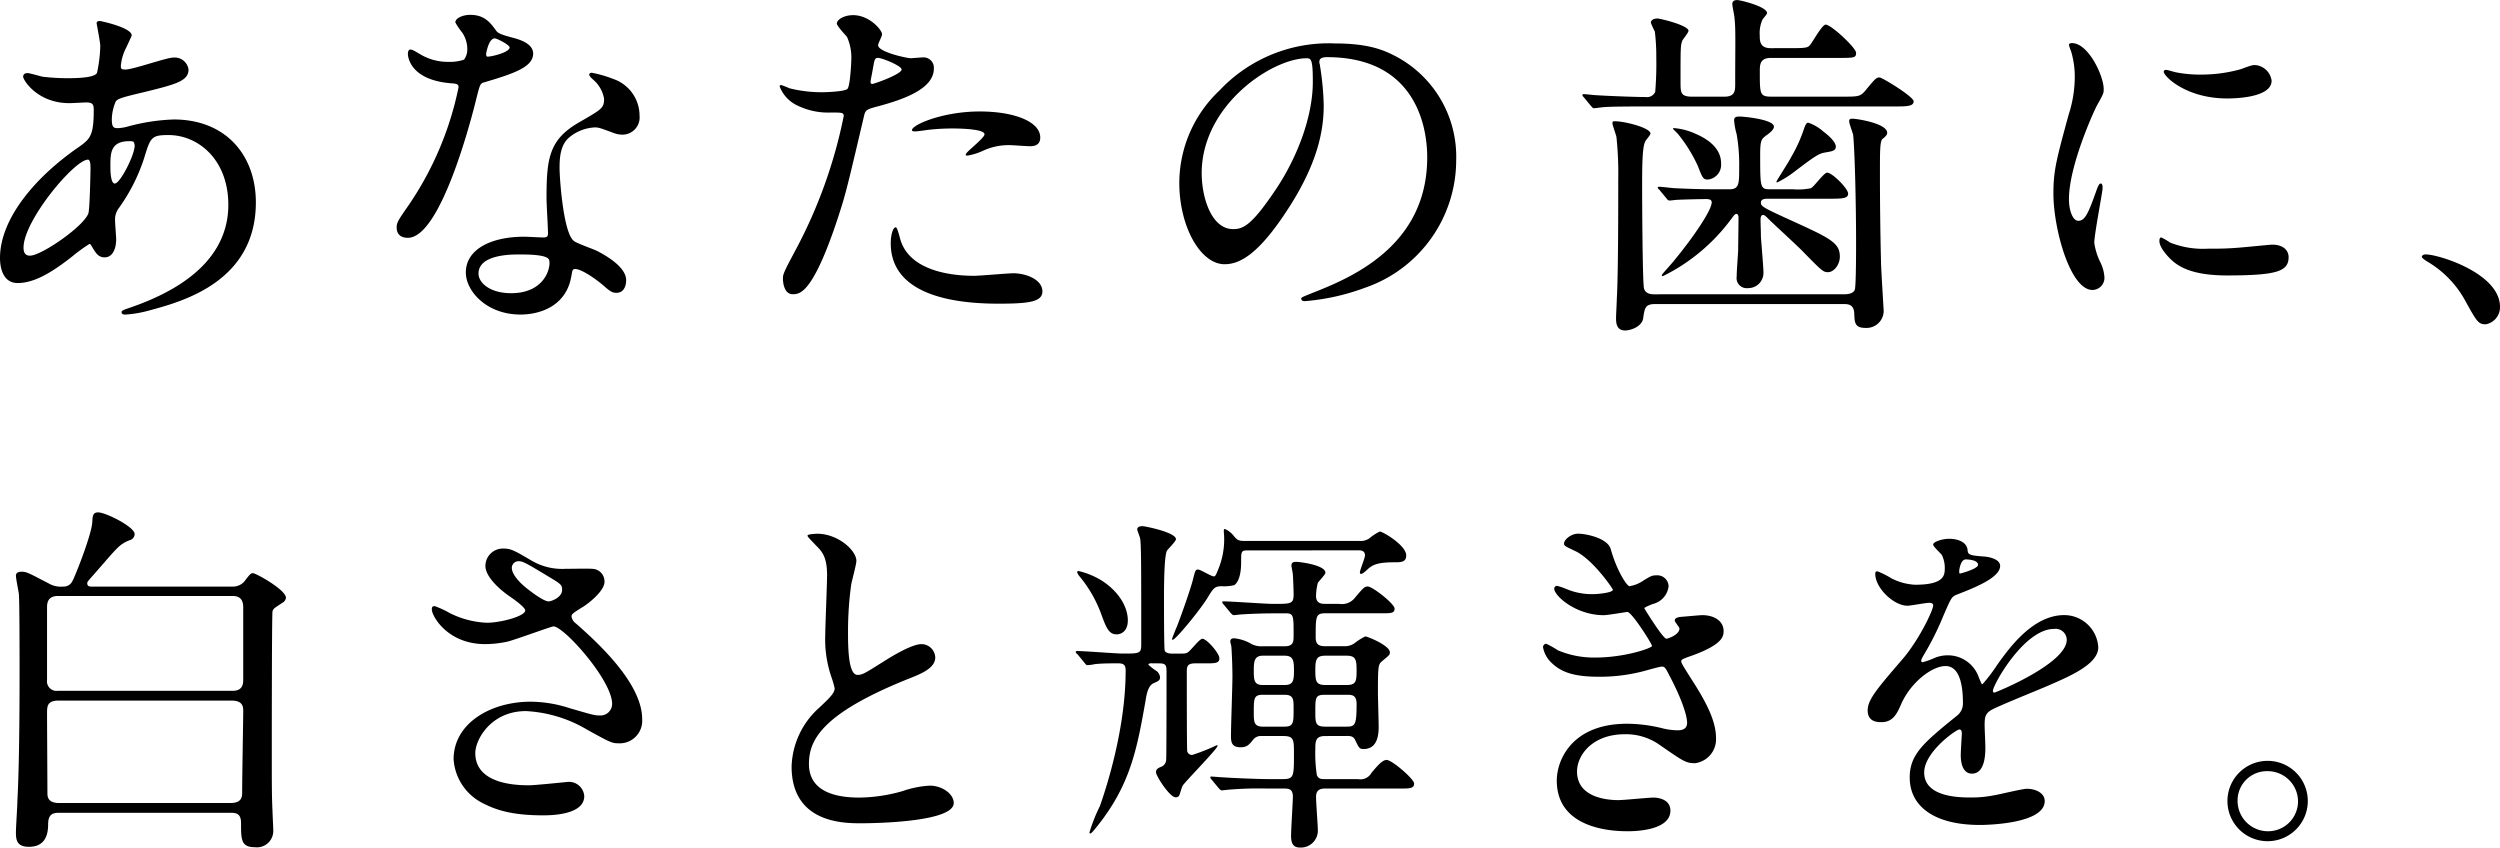 <svg id="レイヤー_1" data-name="レイヤー 1" xmlns="http://www.w3.org/2000/svg" viewBox="0 0 342.633 116.157">
  <title>ai_005-01</title>
  <g>
    <path d="M285.553,227.794c-2.53,1.984-5.06,3.621-7.441,3.621-2.231,0-2.431-2.529-2.431-3.423,0-5.357,4.763-11.062,10.814-15.229,1.538-1.092,2.034-1.538,2.034-5.061,0-.793-.149-1.041-1.092-1.041-.1,0-1.885.1-2.232.1-4.415,0-6.35-3.175-6.35-3.621,0-.3.2-.5.6-.5.3,0,1.786.446,2.083.5a28.8,28.8,0,0,0,3.374.2c.893,0,3.77,0,4.067-.744a19.145,19.145,0,0,0,.446-3.671c0-.5-.5-3.025-.5-3.125,0-.248.248-.3.446-.3.1,0,4.365.894,4.365,1.984,0,.05-.744,1.638-.793,1.736a6.567,6.567,0,0,0-.7,2.431c0,.4.05.5.646.5,1.042,0,5.605-1.637,6.548-1.637a1.918,1.918,0,0,1,2.083,1.637c0,1.588-1.785,2.034-6,3.076-2.927.694-3.671.893-3.969,1.289a6.52,6.52,0,0,0-.545,2.431c0,1.142.248,1.24.843,1.24a6.191,6.191,0,0,0,1.438-.248,26.974,26.974,0,0,1,6.2-.942c7.242,0,11.261,5.011,11.261,11.36,0,10.765-9.872,13.542-14.485,14.782a16.12,16.12,0,0,1-3.423.6c-.3,0-.5-.1-.5-.348,0-.2.4-.347.992-.546,9.971-3.373,13.642-8.581,13.642-14.138,0-6.25-4.167-9.574-8.185-9.574-2.382,0-2.48.3-3.374,3.225A24.753,24.753,0,0,1,292,221.1a2.6,2.6,0,0,0-.546,1.785c0,.4.148,2.183.148,2.53,0,1.339-.5,2.48-1.587,2.48-.844,0-1.191-.6-1.538-1.142-.348-.595-.4-.694-.546-.694A22.232,22.232,0,0,0,285.553,227.794Zm2.232-5.9c.2-.5.3-5.7.3-6.25,0-.3,0-1.141-.348-1.141-1.836,0-8.83,8.334-8.83,12.054,0,.694.248,1.19,1.042,1.092C281.634,227.447,287.091,223.677,287.786,221.891Zm5.605-9.921c-2.58,0-2.58,1.687-2.58,3.423,0,.446,0,2.381.6,2.381.744,0,2.729-3.919,2.729-5.208a1.1,1.1,0,0,0-.149-.5C293.887,211.97,293.54,211.97,293.391,211.97Z" transform="translate(-275.681 -192.623)"/>
    <path d="M339.724,199.271a4.05,4.05,0,0,0-.694-2.183,9.813,9.813,0,0,1-.943-1.389c0-.6,1.042-1.042,2.034-1.042,1.984,0,2.778,1.091,3.571,2.183.248.348.744.546,2.232.942.942.248,2.828.794,2.828,2.183,0,1.885-2.778,2.778-6.8,3.969-.447.148-.5.3-.943,2.034-.595,2.479-4.861,19.247-9.425,19.247-1.34,0-1.538-.894-1.538-1.39,0-.694.149-.942,1.638-3.075a44.4,44.4,0,0,0,6.846-16.172c0-.446-.348-.5-1.092-.546-5.854-.5-5.854-3.968-5.854-4.018,0-.2.05-.6.348-.6.2,0,.347.05,1.339.646a7.357,7.357,0,0,0,3.819,1.041,6.2,6.2,0,0,0,2.184-.3A2.353,2.353,0,0,0,339.724,199.271Zm14.286,31.054c-.645,4.315-4.415,5.407-6.994,5.407-4.713,0-7.491-3.274-7.491-5.755,0-3.225,3.522-4.911,7.987-4.911.4,0,2.232.1,2.579.1.446,0,.694-.05.694-.546,0-.744-.2-4.067-.2-4.762,0-5.457.3-8.086,4.465-10.467,3.075-1.786,3.423-1.936,3.423-3.225a4.36,4.36,0,0,0-1.389-2.53c-.447-.4-.646-.595-.646-.794,0-.148.149-.248.348-.248a15.854,15.854,0,0,1,2.927.844,5.323,5.323,0,0,1,3.621,5.06,2.357,2.357,0,0,1-2.331,2.58,3.42,3.42,0,0,1-1.142-.2c-1.885-.694-2.083-.793-2.679-.793a5.938,5.938,0,0,0-3.621,1.488c-1.141,1.091-1.19,2.877-1.19,4.117s.5,8.929,1.984,9.971c.446.348,2.777,1.141,3.225,1.389,1.041.546,3.918,2.134,3.918,3.969,0,.844-.347,1.736-1.339,1.736-.5,0-.794-.148-1.538-.794-1.339-1.19-3.621-2.729-4.315-2.431C354.11,229.63,354.11,229.828,354.01,230.324Zm-7.144-2.828c-1.141,0-5.605,0-5.605,2.63,0,1.19,1.488,2.679,4.465,2.679,4.812,0,5.507-3.771,5.209-4.564C350.687,227.5,348.008,227.5,346.867,227.5Zm-1.339-28.374c0-.348-1.736-1.24-2.034-1.24-.843,0-1.19,2.033-1.19,2.183a.533.533,0,0,0,.1.3C342.551,200.511,345.528,199.866,345.528,199.122Z" transform="translate(-275.681 -192.623)"/>
    <path d="M384.766,226.8a66.792,66.792,0,0,0,6.548-18.255c0-.5-.2-.5-1.785-.5a9.538,9.538,0,0,1-4.415-.893,4.775,4.775,0,0,1-2.58-2.679.209.209,0,0,1,.2-.2,10.8,10.8,0,0,1,1.141.447,18.238,18.238,0,0,0,4.415.545c.744,0,3.125-.1,3.521-.446s.546-3.721.546-4.067a6.849,6.849,0,0,0-.595-3.076c-.2-.247-1.39-1.487-1.39-1.835,0-.5.942-1.141,2.232-1.141,2.232,0,3.969,2.033,3.969,2.629,0,.248-.546,1.24-.546,1.488,0,.942,3.969,1.786,4.465,1.786.2,0,1.29-.1,1.538-.1a1.419,1.419,0,0,1,1.637,1.538c0,2.777-4.217,4.216-7.49,5.109-1.687.446-1.886.5-2.084,1.389-2.53,10.814-2.579,10.864-3.621,14.088-3.423,10.318-5.209,10.318-6.151,10.318-1.19,0-1.339-1.637-1.339-2.183C382.981,230.175,383.229,229.679,384.766,226.8Zm10.467-22.67c.248,0,4.019-1.339,4.019-1.984,0-.5-2.679-1.587-3.225-1.587-.3,0-.446.1-.546.595-.2.992-.2,1.142-.446,2.332C394.985,203.834,394.936,204.132,395.233,204.132ZM399,225.165c1.042,4.315,6.4,5.258,10.169,5.258.844,0,4.613-.347,5.407-.347,1.687,0,3.969.843,3.969,2.48,0,1.438-1.836,1.687-6.052,1.687-8.036,0-14.733-2.034-14.733-8.284,0-1.142.3-2.183.694-2.183C398.656,223.776,398.954,225.017,399,225.165ZM409.966,207.9c4.713,0,8.284,1.389,8.284,3.571,0,1.19-1.042,1.19-1.438,1.19-.446,0-2.381-.148-2.778-.148a8.33,8.33,0,0,0-3.671.794,8.659,8.659,0,0,1-2.083.645c-.1,0-.248,0-.248-.149,0-.347,2.579-2.231,2.579-2.777,0-.744-3.521-.794-4.266-.794a29.332,29.332,0,0,0-3.571.2c-.3.05-1.439.2-1.638.2-.05,0-.4,0-.446-.1C400.342,209.887,404.659,207.9,409.966,207.9Z" transform="translate(-275.681 -192.623)"/>
    <path d="M456.5,201.155c0,.149.1.348.1.546a38.059,38.059,0,0,1,.5,5.357c0,3.323-.744,7.938-5.109,14.535-3.969,6.052-6.5,7.242-8.483,7.242-3.273,0-6.2-5.109-6.2-11.161a17.477,17.477,0,0,1,5.506-12.65,20.526,20.526,0,0,1,15.824-6.448c4.515,0,6.6.893,7.987,1.587a15.55,15.55,0,0,1,8.631,14.436,18.5,18.5,0,0,1-12.5,17.462,30.48,30.48,0,0,1-8.235,1.835c-.2,0-.5-.05-.5-.347,0-.149.1-.2,1.34-.7,5.159-2.033,15.924-6.3,15.924-18.651,0-1.935-.2-13.741-13.741-13.741C456.546,200.461,456.5,200.858,456.5,201.155Zm-16.122,15.229c0,3.225,1.29,7.64,4.316,7.64,1.438,0,2.629-.6,6.052-5.755,2.629-4.018,4.861-9.524,4.861-14.436,0-2.976-.2-3.224-.844-3.224C450.048,200.61,440.375,207.009,440.375,216.385Z" transform="translate(-275.681 -192.623)"/>
    <path d="M521.234,199.221c1.885,0,2.232-.05,2.53-.446.347-.4,1.637-2.778,2.133-2.778.744,0,4.167,3.175,4.167,3.87s-.248.694-2.63.694h-9.028c-1.537,0-1.537.942-1.537,1.885,0,3.075,0,3.423,1.587,3.423h9.674c2.232,0,2.479,0,3.175-.794,1.389-1.687,1.537-1.835,1.984-1.835.347,0,4.662,2.629,4.662,3.273,0,.7-.992.7-2.679.7H501.491c-4.365,0-5.557.049-6.053.1-.148,0-1.141.148-1.289.148-.2,0-.248-.148-.446-.347l-.943-1.141c-.2-.2-.2-.248-.2-.3a.132.132,0,0,1,.149-.149c.3,0,1.537.149,1.785.149,1.538.1,5.259.248,6.7.248a1.257,1.257,0,0,0,1.339-.694,46.615,46.615,0,0,0,.149-4.713,28.273,28.273,0,0,0-.2-3.571,12.651,12.651,0,0,1-.546-1.191c0-.446.5-.595.893-.595s4.267.942,4.267,1.687c0,.248-.744,1.141-.844,1.339-.248.7-.248.844-.248,5.755,0,1.438.05,1.935,1.638,1.935h4.365c1.488,0,1.488-.844,1.488-1.786,0-5.9.1-7.738-.149-9.425-.05-.248-.248-1.29-.248-1.488,0-.4.3-.546.646-.546.446,0,4.117.894,4.117,1.786,0,.148-.4.595-.6.843a4.492,4.492,0,0,0-.4,2.232c0,.694,0,1.736,1.488,1.736Zm7.242,33.732c.942,0,1.39-.347,1.438-.744.149-.893.149-5.357.149-6.4,0-5.7-.2-12.9-.4-14.684-.049-.3-.545-1.537-.545-1.885,0-.3.148-.347.446-.347.645,0,4.762.645,4.762,1.935,0,.248-.2.5-.645.843-.348.3-.348,1.687-.348,4.713,0,4.018.05,8.185.149,12.153,0,.794.347,6.3.347,6.4a2.348,2.348,0,0,1-2.431,2.629c-1.488,0-1.537-.645-1.587-1.984-.05-1.289-.894-1.289-1.538-1.289h-25.7c-1.389,0-1.488.5-1.687,1.935-.148,1.141-1.687,1.687-2.48,1.687-1.24,0-1.24-1.142-1.24-1.736,0-.4.1-2.133.1-2.53.2-3.273.2-12.649.2-16.271a48.6,48.6,0,0,0-.248-6c-.05-.248-.546-1.637-.546-1.835,0-.3.1-.3.348-.3,1.34,0,4.861.894,4.861,1.687,0,.2-.595.844-.694,1.042-.446.744-.446,3.621-.446,6.5,0,1.588.05,12.65.248,13.643.2.843,1.091.843,1.438.843Zm-25.349-14.286c-.2-.2-.248-.248-.248-.348,0-.05.1-.1.2-.1.348,0,1.886.2,2.183.2,3.076.148,4.713.148,7.392.148,1.389,0,1.389-.694,1.389-3.075a24,24,0,0,0-.347-4.465,9.713,9.713,0,0,1-.348-1.885c0-.447.2-.546.744-.546.645,0,4.713.4,4.713,1.389,0,.4-.6.893-1.042,1.19-.645.5-.843.6-.843,2.58,0,4.812,0,4.812,1.537,4.812h2.977a8.656,8.656,0,0,0,2.431-.148c.446-.2,1.786-2.134,2.232-2.134.694,0,2.877,2.183,2.877,2.878s-.893.694-2.629.694H518.01c-.5,0-.992.05-.992.545s.348.7,3.819,2.282c5.655,2.58,7,3.175,7,5.109,0,1.092-.794,2.133-1.637,2.133-.646,0-.844-.2-3.374-2.777-.694-.744-4.018-3.771-4.663-4.415-.5-.5-.645-.645-.843-.645s-.348.148-.348.645c0,.694.05,1.587.05,2.331.05.794.348,4.217.348,4.911a2.087,2.087,0,0,1-2.134,2.134,1.382,1.382,0,0,1-1.537-1.588c0-.744.148-2.579.2-3.522,0-.4.05-3.472.05-4.514,0-.248-.05-.546-.3-.546-.2,0-.4.3-.694.694a25.788,25.788,0,0,1-9.376,7.838.158.158,0,0,1-.148-.148c0-.1,1.438-1.637,1.687-1.984,2.629-3.175,5.159-6.9,5.159-7.986,0-.446-.546-.446-.744-.446-.694,0-2.977.049-3.969.1-.148,0-.893.1-1.042.1-.2,0-.3-.1-.446-.3ZM511.561,215a2.042,2.042,0,0,1-1.785,2.231c-.646,0-.744-.148-1.39-1.835a20.178,20.178,0,0,0-2.777-4.465l-.645-.645c0-.1.1-.1.2-.1a8.556,8.556,0,0,1,2.827.744C509.527,211.573,511.561,212.813,511.561,215Zm15.726-2.282c0,.6-.595.645-1.389.794-.942.148-1.34.4-4.663,2.927a13.939,13.939,0,0,1-1.984,1.19c-.1,0-.1-.05-.1-.1,0-.148,1.736-2.777,1.984-3.323a20.326,20.326,0,0,0,1.836-4.067c.2-.546.347-.7.546-.7a5.949,5.949,0,0,1,2.033,1.19C525.947,210.928,527.286,211.97,527.286,212.714Z" transform="translate(-275.681 -192.623)"/>
    <path d="M560.522,222.883c.844,0,1.29-.793,2.381-3.869.3-.843.447-1.24.7-1.24s.248.5.248.6c0,.546-1.142,6.35-1.142,7.54a8.836,8.836,0,0,0,.794,2.579,5.348,5.348,0,0,1,.6,2.183,1.663,1.663,0,0,1-1.638,1.688c-3.075,0-5.357-8.434-5.357-13.2,0-3.175.4-4.614,2.084-10.814a16.857,16.857,0,0,0,.843-5.159,12.16,12.16,0,0,0-.5-3.522,6.255,6.255,0,0,1-.3-.893c0-.148.2-.248.4-.248,2.281,0,4.365,4.515,4.365,6.3,0,.546,0,.6-.942,2.282-.546,1.042-3.82,8.334-3.82,12.8C559.232,221.395,559.729,222.883,560.522,222.883Zm28.821,4.961c0,1.935-1.488,2.53-8.433,2.53-4.861,0-6.7-1.24-7.739-2.232-.248-.248-1.537-1.538-1.537-2.48,0-.1,0-.5.248-.5a7.441,7.441,0,0,1,1.19.694,12.209,12.209,0,0,0,5.308.844,41.172,41.172,0,0,0,4.315-.149c.7-.05,4.167-.4,4.366-.4C588.947,226.157,589.344,227.248,589.344,227.844Zm-2.331-24.158c0,2.431-5.507,2.431-6.1,2.431-5.605,0-8.682-3.026-8.682-3.671,0-.1.05-.248.348-.248.148,0,.744.2,1.389.348a16.943,16.943,0,0,0,3.373.3,20.038,20.038,0,0,0,5.457-.744c1.488-.545,1.637-.595,2.133-.545A2.473,2.473,0,0,1,587.013,203.686Z" transform="translate(-275.681 -192.623)"/>
    <path d="M616.38,237.07c-1.042,0-1.24-.347-2.878-3.323a14.009,14.009,0,0,0-5.208-5.308c-.149-.1-.694-.447-.694-.6s.148-.348.545-.348c1.736,0,10.17,2.58,10.17,7.193A2.384,2.384,0,0,1,616.38,237.07Z" transform="translate(-275.681 -192.623)"/>
    <path d="M283.717,304.018c-.992,0-1.438.4-1.438,1.588,0,1.687-.595,3.075-2.629,3.075-1.736,0-1.786-1.042-1.786-2.033,0-.6.2-3.622.2-4.267.1-1.935.3-6.25.3-17.71,0-1.537,0-9.771-.1-10.665-.05-.4-.4-2.083-.4-2.48,0-.5.5-.545.794-.545.694,0,.992.2,3.671,1.587a3.319,3.319,0,0,0,2.034.446,1.312,1.312,0,0,0,1.239-.744c.348-.595,2.68-6.448,2.729-8.135.05-.744.05-1.29.794-1.29,1.042,0,5.011,1.984,5.011,2.977a.9.9,0,0,1-.546.793,4.491,4.491,0,0,0-1.935,1.24c-.446.4-2.382,2.679-2.828,3.175-1.041,1.19-1.19,1.29-1.19,1.538,0,.446.4.446.546.446h19.347a2.066,2.066,0,0,0,1.637-.694c.794-1.042.893-1.141,1.19-1.141.4,0,4.515,2.281,4.515,3.373a.9.9,0,0,1-.5.694c-1.042.694-1.19.744-1.34,1.141-.1.447-.1,18.106-.1,19.1,0,4.861,0,6.251.1,8.384,0,.347.1,2.083.1,2.48a2.252,2.252,0,0,1-2.58,2.381c-1.835,0-1.835-1.092-1.835-3.323,0-1.39-.794-1.39-1.538-1.39Zm-.1-29.714c-1.34,0-1.488.893-1.488,1.538v9.971a1.314,1.314,0,0,0,1.488,1.488h23.959c1.29,0,1.439-.844,1.439-1.488v-9.971c0-.894-.348-1.538-1.439-1.538Zm.1,14.336c-1.587,0-1.587.794-1.587,1.786,0,1.687.049,9.276.049,10.863,0,.447,0,1.39,1.588,1.39h23.514c1.587,0,1.587-.942,1.587-1.438,0-1.786.149-10.269.149-11.162,0-.5,0-1.438-1.588-1.438Z" transform="translate(-275.681 -192.623)"/>
    <path d="M342.155,280.9c-5.109,0-7.292-3.819-7.292-4.763,0-.248.05-.446.4-.446a13.03,13.03,0,0,1,2.034.942,12.435,12.435,0,0,0,5.109,1.34c1.885,0,5.258-.893,5.258-1.687,0-.446-1.637-1.588-2.281-2.034-1.34-.942-3.175-2.629-3.175-4.067a2.393,2.393,0,0,1,2.48-2.381c1.041,0,1.537.3,3.819,1.637a8.274,8.274,0,0,0,4.663,1.141c.595,0,3.125-.05,3.671,0a1.721,1.721,0,0,1,1.687,1.786c0,1.29-2.332,3.075-3.026,3.473-1.339.843-1.488.942-1.488,1.289a1.41,1.41,0,0,0,.6.942c2.579,2.282,9.078,8.037,9.078,13.1a3.093,3.093,0,0,1-3.274,3.323c-.893,0-1.24-.2-4.217-1.835a18.214,18.214,0,0,0-8.433-2.58c-4.812,0-6.945,3.919-6.945,5.755,0,3.175,3.126,4.415,7.342,4.415.844,0,5.061-.446,5.159-.446a2.1,2.1,0,0,1,2.431,1.935c0,2.629-4.762,2.629-5.655,2.629-4.117,0-6.3-.694-7.986-1.538a7.278,7.278,0,0,1-4.266-6.151c0-4.911,5.06-7.887,10.565-7.887a17.686,17.686,0,0,1,5.357.893c3.076.893,3.374.992,4.068.992a1.591,1.591,0,0,0,1.736-1.588c0-3.224-6.6-10.615-8.036-10.615-.3,0-5.259,1.835-6.3,2.083A14.335,14.335,0,0,1,342.155,280.9Zm8.73-5.854c.3,0,1.836-.5,1.836-1.588,0-.645-.149-.793-1.736-1.736-3.274-1.983-3.671-2.183-4.217-2.183a.92.92,0,0,0-.942.894c0,1.19,1.786,2.629,2.183,2.927C348.7,273.907,350.241,275.048,350.885,275.048Z" transform="translate(-275.681 -192.623)"/>
    <path d="M387.941,289.632c1.488-1.389,2.134-2.033,2.134-2.679a12.737,12.737,0,0,0-.446-1.538,15.938,15.938,0,0,1-.844-5.8c0-1.141.248-6.9.248-8.185,0-2.48-.694-3.225-1.488-4.019-1.042-1.091-1.19-1.24-1.19-1.389,0-.2,1.19-.248,1.339-.248,2.828,0,5.358,2.282,5.358,3.721,0,.446-.6,2.679-.7,3.175a46.723,46.723,0,0,0-.446,6.548c0,1.885,0,5.9,1.29,5.9.694,0,.992-.2,3.671-1.886.546-.347,3.671-2.331,5.109-2.331a1.905,1.905,0,0,1,1.885,1.835c0,1.488-2.033,2.282-3.819,2.977-11.807,4.763-13.493,8.384-13.493,11.608,0,3.373,2.877,4.613,6.9,4.613a22.164,22.164,0,0,0,5.953-.894,13.5,13.5,0,0,1,3.72-.743c1.687,0,3.274,1.141,3.274,2.381,0,2.529-10.12,2.777-12.749,2.777-2.282,0-9.475,0-9.475-7.788A11.246,11.246,0,0,1,387.941,289.632Z" transform="translate(-275.681 -192.623)"/>
    <path d="M433.479,283.53c-.1,0-.4,0-.4.2a7.692,7.692,0,0,0,1.092.844,1.291,1.291,0,0,1,.5.843c0,.447-.2.546-.893.844-.744.348-.942,1.438-1.092,2.381-1.19,6.7-2.083,11.707-6.944,17.61-.3.348-.5.6-.646.6-.1,0-.1-.1-.1-.149a22.976,22.976,0,0,1,1.438-3.621c.992-2.827,3.521-10.765,3.521-18.553,0-.694-.2-.992-.992-.992-1.19,0-2.133,0-3.175.1a7.484,7.484,0,0,1-1.041.148c-.2,0-.3-.148-.447-.347l-.942-1.142a.583.583,0,0,1-.248-.3c0-.1.1-.148.2-.148.992,0,5.358.348,6.251.348,2.282,0,2.53,0,2.53-1.24,0-10.666,0-13.543-.149-14.535-.05-.248-.4-1.091-.4-1.24,0-.446.595-.446.744-.446.3,0,4.563.844,4.563,1.786,0,.3-1.091,1.339-1.24,1.587-.4.794-.4,5.309-.4,6.549,0,.843,0,6.895.1,7.143.2.4.794.4,1.042.4h.942c.694,0,.894,0,1.142-.149.4-.2,1.637-1.885,2.033-1.885.6,0,2.332,1.984,2.332,2.679s-.6.694-1.984.694h-1.34c-1.041,0-1.141.4-1.141,1.141,0,.894,0,10.368.05,10.666a.66.66,0,0,0,.694.744,26.487,26.487,0,0,0,3.373-1.34c.05,0,.1,0,.1.1,0,.4-4.663,5.109-4.812,5.506-.1.2-.347,1.092-.446,1.29a.5.5,0,0,1-.5.248c-.794,0-2.679-2.927-2.679-3.423s.348-.6.794-.794a1.053,1.053,0,0,0,.6-.942c.049-.4.049-11.111.049-11.955,0-.942-.049-1.24-.992-1.24Zm-3.225-5.9c0,1.638-1.042,1.935-1.538,1.935-1.091,0-1.438-.942-2.183-2.976a17.477,17.477,0,0,0-2.927-5.011,1.513,1.513,0,0,1-.3-.546c0-.1.1-.148.2-.148a10.747,10.747,0,0,1,3.373,1.438C429.61,274.2,430.254,276.387,430.254,277.627Zm16.47-9.573c-.943,0-.943.1-.943,1.687,0,1.537-.347,2.679-.942,3.075a5.785,5.785,0,0,1-1.736.148c-.942,0-1.141.3-1.835,1.439-.992,1.687-4.465,5.9-4.861,5.9a.106.106,0,0,1-.1-.1c0-.05.5-1.34.6-1.538.4-.942,2.034-5.506,2.331-6.846.248-.992.3-1.141.646-1.141s1.785.942,2.183.942c.2,0,.347-.4.545-.893a10.739,10.739,0,0,0,.844-4.465c0-.1-.05-.744-.05-.894,0-.049,0-.247.149-.247a3.047,3.047,0,0,1,1.091.793c.546.646.646.844,1.588.844h15.725a2.155,2.155,0,0,0,1.39-.348,6.535,6.535,0,0,1,1.438-.942c.4,0,3.621,1.885,3.621,3.274,0,.942-.744.942-1.637.942-1.984,0-2.828.248-3.522.843-.645.6-.844.744-1.042.744-.1,0-.148-.049-.148-.2,0-.347.694-1.935.694-2.331,0-.694-.6-.694-.844-.694ZM457.29,293.5c-1.289,0-1.339.694-1.339,1.736a20.431,20.431,0,0,0,.2,3.572c.2.595.645.595,1.092.595H461.8a1.724,1.724,0,0,0,1.835-.843c1.092-1.34,1.638-1.786,2.084-1.786.744,0,3.77,2.629,3.77,3.225,0,.694-.595.694-1.885.694H457.389c-.5,0-1.34,0-1.34,1.141,0,.694.248,4.068.248,4.515a2.33,2.33,0,0,1-2.479,2.431c-.943,0-1.191-.646-1.191-1.588,0-.843.248-4.861.248-5.357,0-.992-.446-1.141-1.19-1.141h-2.431a48.4,48.4,0,0,0-5.06.148c-.148,0-.893.1-1.042.1-.2,0-.248-.1-.446-.3l-.942-1.141c-.148-.149-.2-.248-.2-.348s.05-.1.148-.1c.248,0,1.29.1,1.488.1,1.389.1,4.961.248,6.3.248h1.984c1.538,0,1.538-.347,1.538-3.521,0-1.836,0-2.382-1.438-2.382h-2.977a1.356,1.356,0,0,0-1.092.4c-.645.793-.893,1.141-1.835,1.141-1.24,0-1.29-.794-1.29-1.587,0-1.29.2-6.9.2-8.037,0-1.637-.1-3.671-.148-4.166,0-.1-.148-.6-.148-.7,0-.446.4-.446.545-.446a5.765,5.765,0,0,1,2.382.794,2.94,2.94,0,0,0,1.487.3h3.026c1.24,0,1.24-.646,1.24-1.538,0-2.679,0-2.977-1.091-2.977h-.943c-3.273,0-4.96.149-5.109.149s-.893.1-1.041.1-.248-.1-.447-.3l-.942-1.141c-.148-.148-.2-.248-.2-.348s.05-.1.148-.1c1.092,0,5.8.347,6.8.347,2.529,0,2.827,0,2.827-1.339,0-.3-.05-1.836-.1-2.629,0-.248-.2-1.092-.2-1.29,0-.5.4-.5.694-.5.5,0,3.969.446,3.969,1.488,0,.248-.942,1.19-1.042,1.389a7.4,7.4,0,0,0-.248,1.786c0,1.091.794,1.091,1.34,1.091h1.835a2.27,2.27,0,0,0,2.034-.694c1.29-1.537,1.438-1.687,1.885-1.687.646,0,3.671,2.381,3.671,3.026s-.5.645-1.785.645h-7.64c-1.389,0-1.389.348-1.389,3.324,0,.992.5,1.19,1.339,1.19h2.53a2.334,2.334,0,0,0,1.438-.4,8.262,8.262,0,0,1,1.488-.942c.3,0,3.373,1.24,3.373,2.183,0,.348-.1.4-.992,1.142-.595.5-.645.545-.645,4.365,0,.744.1,3.968.1,4.613,0,.794,0,3.125-2.033,3.125-.6,0-.646-.1-1.191-1.24-.247-.5-.595-.546-1.141-.546Zm-5.556-6.994c1.19,0,1.29-.6,1.29-1.984s-.1-2.034-1.29-2.034h-2.977c-1.19,0-1.24.844-1.24,2.034,0,1.34.05,1.984,1.24,1.984Zm0,5.705c1.24,0,1.24-.546,1.24-2.48,0-1.24,0-1.886-1.24-1.886h-2.977c-1.24,0-1.24.5-1.24,2.432,0,1.239,0,1.935,1.24,1.935Zm5.605-9.724c-1.24,0-1.389.5-1.389,1.984,0,1.538.1,2.034,1.389,2.034h2.877c1.29,0,1.39-.446,1.39-1.984,0-1.488-.1-2.034-1.39-2.034Zm2.877,9.724c1.19,0,1.39-.2,1.39-3.126,0-1.24-.694-1.24-1.29-1.24H457.29c-1.339,0-1.339.348-1.339,2.332,0,1.488,0,2.034,1.339,2.034Z" transform="translate(-275.681 -192.623)"/>
    <path d="M496.431,267.854c.843,3.026,2.232,5.109,2.579,5.109a4.651,4.651,0,0,0,1.935-.793c.992-.6,1.142-.694,1.736-.694a1.546,1.546,0,0,1,1.687,1.487,2.828,2.828,0,0,1-2.133,2.431c-.148.05-1.19.447-1.19.6.348.6,2.579,4.167,3.026,4.167.2,0,1.785-.546,1.785-1.389,0-.2-.645-.894-.645-1.092,0-.4.5-.446.694-.5,1.786-.148,2.778-.248,3.075-.248,1.638,0,2.927.794,2.927,2.183,0,.694-.1,1.836-4.365,3.373-1.289.447-1.438.546-1.438.744,0,.248.05.348,1.588,2.778,2.431,3.771,3.175,5.953,3.175,7.788a3.3,3.3,0,0,1-2.877,3.423c-1.24,0-1.588-.248-4.812-2.48a7.975,7.975,0,0,0-4.812-1.488c-4.465,0-6.548,2.878-6.548,5.109,0,3.671,4.365,3.919,5.655,3.919.793,0,4.117-.347,4.812-.347.595,0,2.331.2,2.331,1.785,0,2.828-5.208,2.828-5.8,2.828-1.438,0-9.772,0-9.772-6.945,0-2.877,2.133-7.788,9.624-7.788a20.475,20.475,0,0,1,4.762.6,9.127,9.127,0,0,0,2.183.3c.744,0,1.29-.248,1.29-1.042,0-.992-.744-3.225-2.232-6.1-.744-1.438-.794-1.588-1.24-1.588-.3,0-2.183.546-2.579.646a23.587,23.587,0,0,1-5.953.744c-2.977,0-5.01-.4-6.548-1.886a3.879,3.879,0,0,1-1.19-2.133.457.457,0,0,1,.446-.5,12.793,12.793,0,0,1,1.587.893,12.646,12.646,0,0,0,5.209.992c3.919,0,7.689-1.289,7.689-1.587s-2.778-4.663-3.374-4.663c-.1,0-2.728.446-3.224.446-3.869,0-6.8-2.679-6.8-3.621a.387.387,0,0,1,.4-.4,9.863,9.863,0,0,1,1.29.446,9.068,9.068,0,0,0,3.423.694c1.19,0,2.927-.248,2.927-.6,0-.148-2.679-4.067-5.061-5.258-1.438-.694-1.637-.744-1.637-1.092,0-.5.942-1.339,1.935-1.339C493.058,265.771,495.984,266.366,496.431,267.854Z" transform="translate(-275.681 -192.623)"/>
    <path d="M531.651,289.979c0-1.488,1.389-3.076,4.762-7,2.232-2.579,4.217-6.7,4.217-7.391,0-.3-.348-.348-.546-.348-.5,0-2.529.4-2.977.4-1.885,0-4.414-2.431-4.414-4.365,0-.148,0-.347.3-.347a11.1,11.1,0,0,1,1.886.942,7.878,7.878,0,0,0,3.273.893c4.068,0,4.068-1.339,4.068-2.331a3.972,3.972,0,0,0-.4-1.736c-.148-.248-1.19-1.141-1.19-1.438,0-.4,1.29-.794,2.183-.794,1.19,0,2.431.446,2.53,1.538.05.645.248.744,2.232.893.347,0,2.231.248,2.231,1.29,0,1.637-3.621,3.025-5.9,3.919-.744.3-.794.4-1.886,2.927a38.422,38.422,0,0,1-2.679,5.357c-.248.446-.347.595-.347.794a.182.182,0,0,0,.2.2,9.977,9.977,0,0,0,1.538-.546,4.633,4.633,0,0,1,1.935-.4,4.472,4.472,0,0,1,4.216,3.025c.348.844.4.942.5.942a23.171,23.171,0,0,0,2.034-2.679c1.637-2.281,4.861-6.8,9.177-6.8a4.68,4.68,0,0,1,4.663,4.415c0,2.332-3.919,3.969-6.994,5.308-1.24.546-6.846,2.778-7.738,3.324-.794.5-.844,1.041-.844,2.083,0,.446.1,2.53.1,2.977,0,.794,0,3.621-1.836,3.621-1.339,0-1.537-1.637-1.537-2.529,0-.5.148-2.878.148-2.927,0-.2,0-.6-.348-.6-.4,0-4.812,3.075-4.812,5.9,0,3.423,4.961,3.423,6.4,3.423a15.365,15.365,0,0,0,3.175-.3c.694-.1,3.869-.893,4.514-.893,1.042,0,2.431.5,2.431,1.687,0,3.075-7.688,3.273-8.879,3.273-6.3,0-9.624-2.579-9.624-6.5,0-3.175,1.886-4.763,6.548-8.532a2.113,2.113,0,0,0,.744-1.736c0-2.232-.4-5.01-2.381-5.01-1.885,0-4.812,2.281-6.1,5.258-.546,1.24-1.091,2.431-2.679,2.431C532.594,291.616,531.651,291.318,531.651,289.979ZM544.3,271.229c.1,0,2.48-.646,2.48-1.191,0-.645-1.24-.744-1.687-.744-.694,0-.894,1.39-.894,1.588S544.2,271.229,544.3,271.229Zm4.515,16.072c0,.1.049.248.2.248s9.921-3.969,9.921-7.243a1.526,1.526,0,0,0-1.736-1.488C553.081,278.817,548.815,286.507,548.815,287.3Z" transform="translate(-275.681 -192.623)"/>
    <path d="M591.972,302.431a5.506,5.506,0,1,1-11.013-.05,5.506,5.506,0,0,1,11.013.05Zm-9.623-.05a4.16,4.16,0,0,0,4.167,4.167,4.1,4.1,0,0,0,4.117-4.067,4.16,4.16,0,0,0-4.217-4.167A4.013,4.013,0,0,0,582.349,302.381Z" transform="translate(-275.681 -192.623)"/>
  </g>
</svg>
